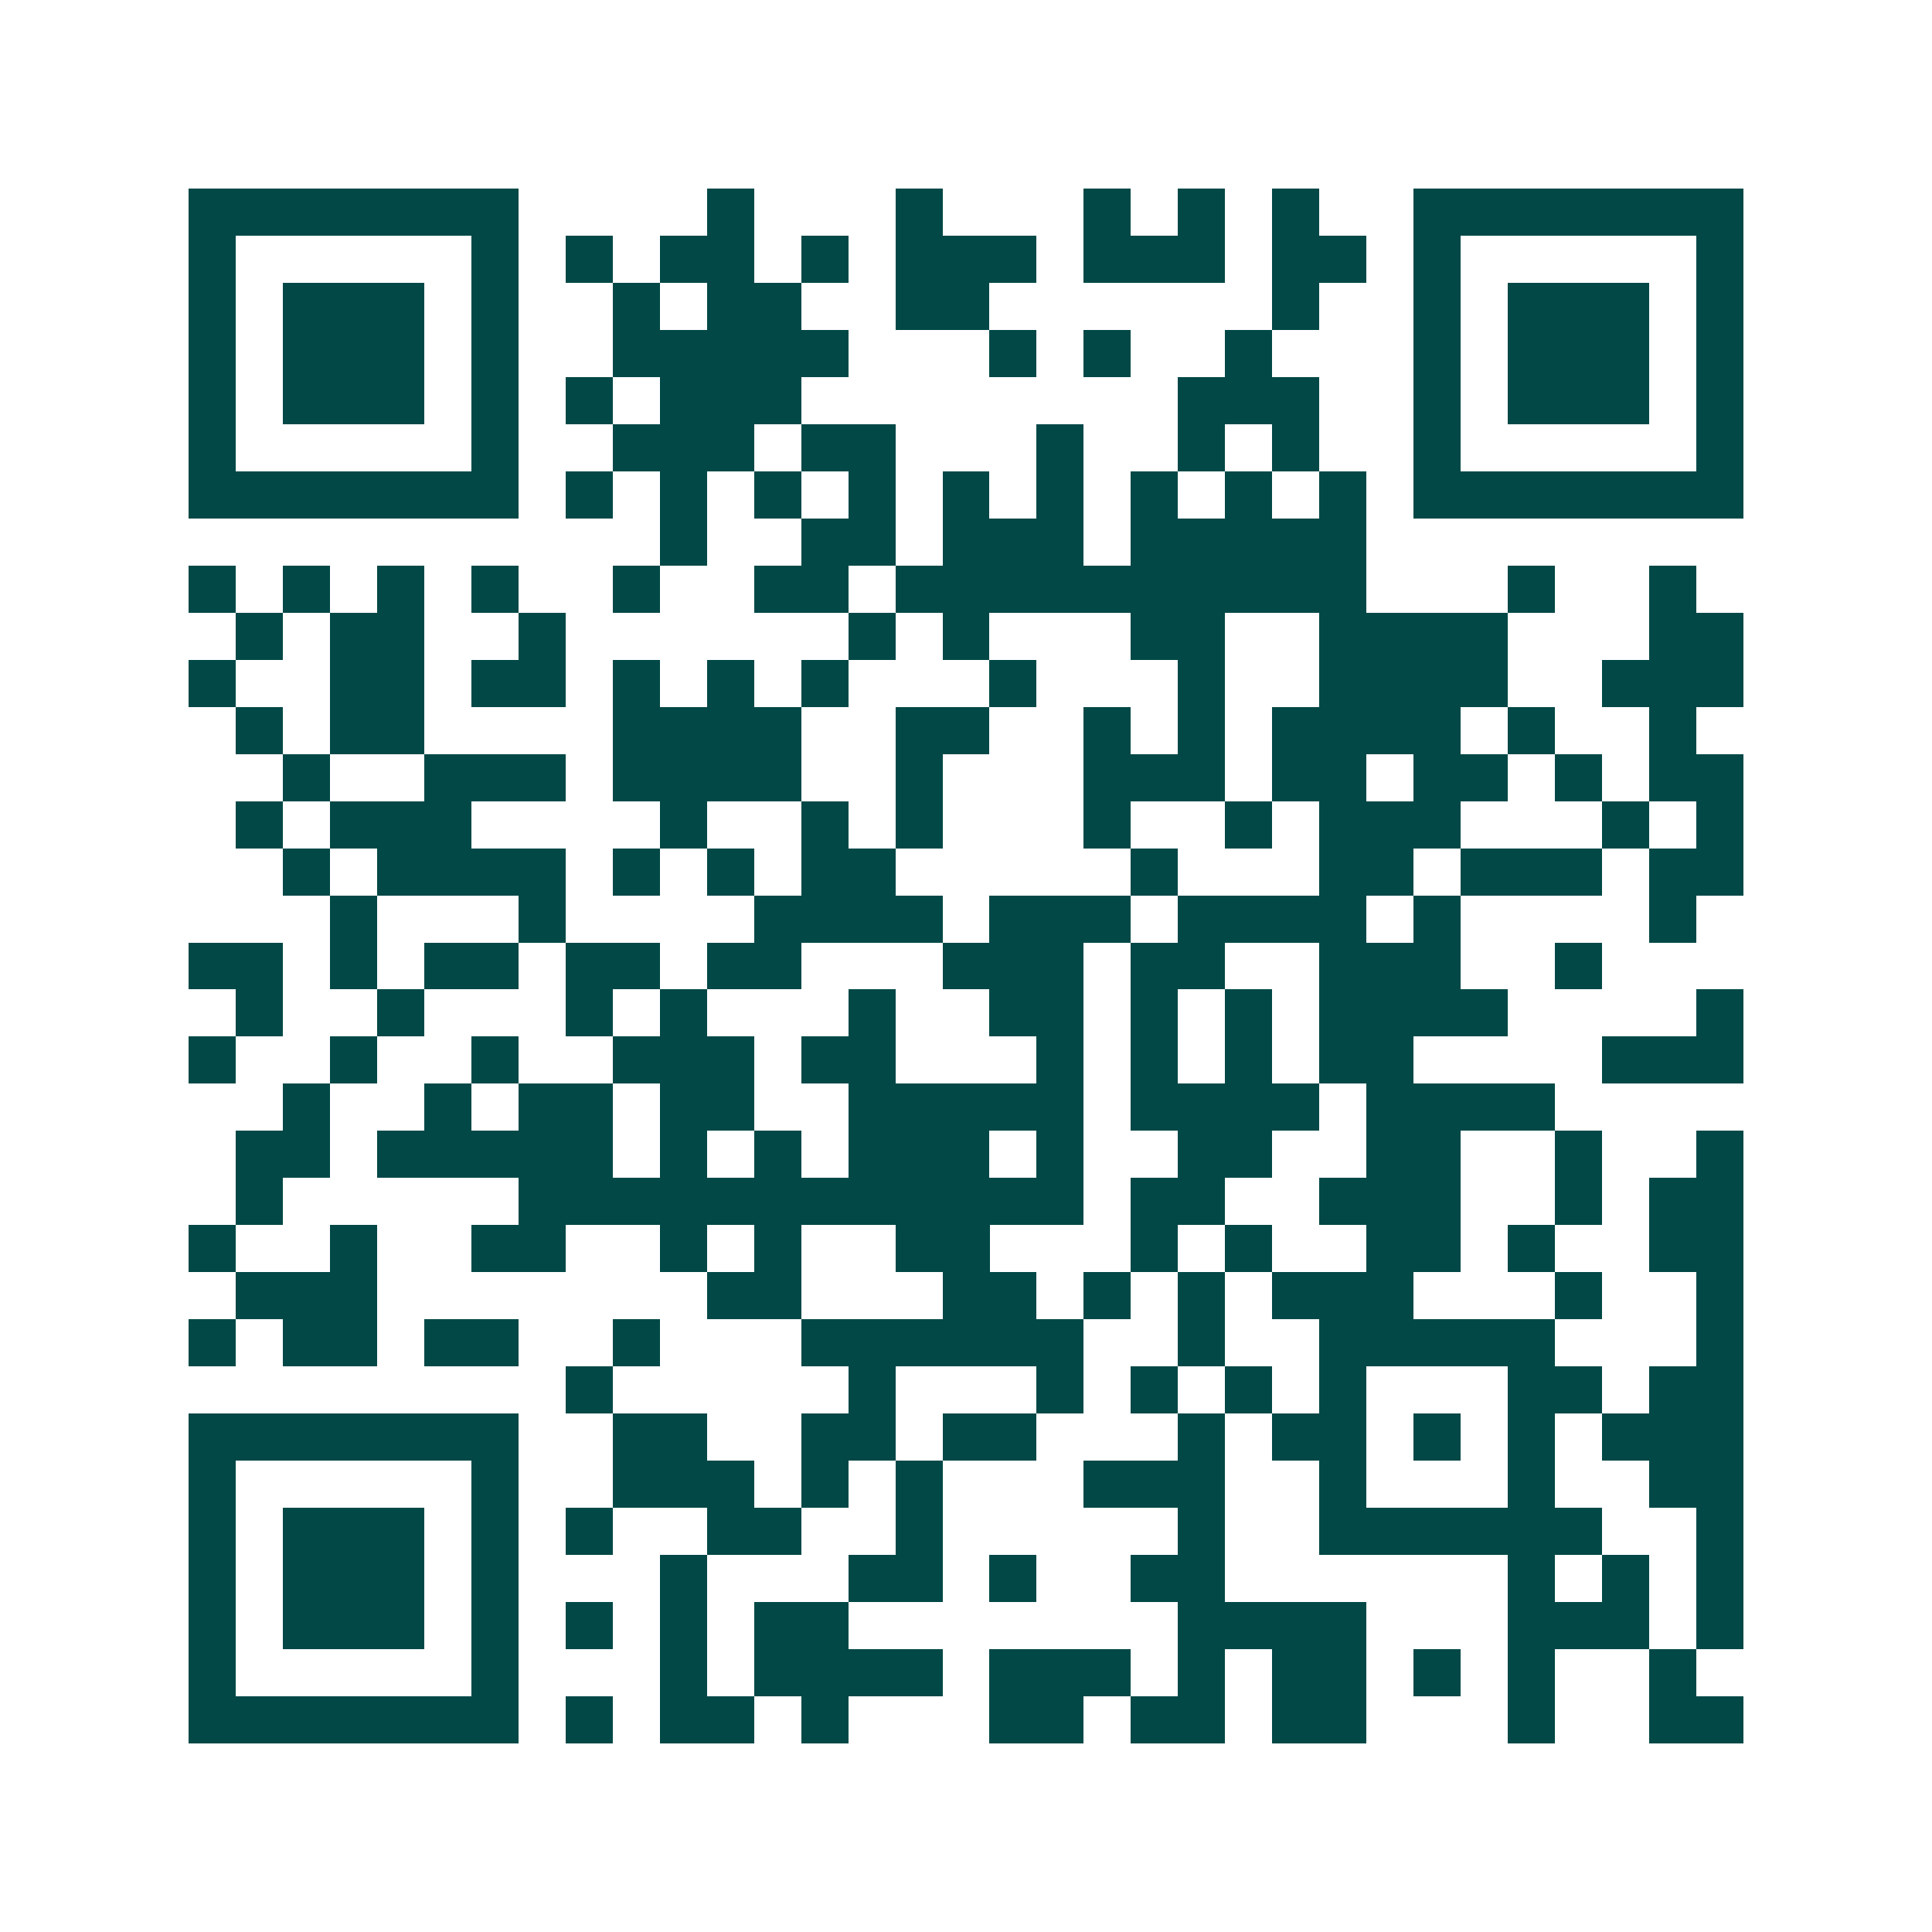 <svg xmlns="http://www.w3.org/2000/svg" width="200" height="200" viewBox="0 0 41 41" shape-rendering="crispEdges"><path fill="#ffffff" d="M0 0h41v41H0z"/><path stroke="#014847" d="M4 4.5h7m4 0h1m3 0h1m3 0h1m1 0h1m1 0h1m2 0h7M4 5.5h1m5 0h1m1 0h1m1 0h2m1 0h1m1 0h3m1 0h3m1 0h2m1 0h1m5 0h1M4 6.5h1m1 0h3m1 0h1m2 0h1m1 0h2m2 0h2m6 0h1m2 0h1m1 0h3m1 0h1M4 7.5h1m1 0h3m1 0h1m2 0h5m3 0h1m1 0h1m2 0h1m3 0h1m1 0h3m1 0h1M4 8.5h1m1 0h3m1 0h1m1 0h1m1 0h3m8 0h3m2 0h1m1 0h3m1 0h1M4 9.5h1m5 0h1m2 0h3m1 0h2m3 0h1m2 0h1m1 0h1m2 0h1m5 0h1M4 10.5h7m1 0h1m1 0h1m1 0h1m1 0h1m1 0h1m1 0h1m1 0h1m1 0h1m1 0h1m1 0h7M14 11.5h1m2 0h2m1 0h3m1 0h5M4 12.5h1m1 0h1m1 0h1m1 0h1m2 0h1m2 0h2m1 0h10m3 0h1m2 0h1M5 13.5h1m1 0h2m2 0h1m6 0h1m1 0h1m3 0h2m2 0h4m3 0h2M4 14.5h1m2 0h2m1 0h2m1 0h1m1 0h1m1 0h1m3 0h1m3 0h1m2 0h4m2 0h3M5 15.5h1m1 0h2m4 0h4m2 0h2m2 0h1m1 0h1m1 0h4m1 0h1m2 0h1M6 16.5h1m2 0h3m1 0h4m2 0h1m3 0h3m1 0h2m1 0h2m1 0h1m1 0h2M5 17.5h1m1 0h3m4 0h1m2 0h1m1 0h1m3 0h1m2 0h1m1 0h3m3 0h1m1 0h1M6 18.5h1m1 0h4m1 0h1m1 0h1m1 0h2m5 0h1m3 0h2m1 0h3m1 0h2M7 19.5h1m3 0h1m4 0h4m1 0h3m1 0h4m1 0h1m4 0h1M4 20.5h2m1 0h1m1 0h2m1 0h2m1 0h2m3 0h3m1 0h2m2 0h3m2 0h1M5 21.5h1m2 0h1m3 0h1m1 0h1m3 0h1m2 0h2m1 0h1m1 0h1m1 0h4m4 0h1M4 22.5h1m2 0h1m2 0h1m2 0h3m1 0h2m3 0h1m1 0h1m1 0h1m1 0h2m4 0h3M6 23.5h1m2 0h1m1 0h2m1 0h2m2 0h5m1 0h4m1 0h4M5 24.5h2m1 0h5m1 0h1m1 0h1m1 0h3m1 0h1m2 0h2m2 0h2m2 0h1m2 0h1M5 25.5h1m5 0h12m1 0h2m2 0h3m2 0h1m1 0h2M4 26.5h1m2 0h1m2 0h2m2 0h1m1 0h1m2 0h2m3 0h1m1 0h1m2 0h2m1 0h1m2 0h2M5 27.5h3m7 0h2m3 0h2m1 0h1m1 0h1m1 0h3m3 0h1m2 0h1M4 28.5h1m1 0h2m1 0h2m2 0h1m3 0h6m2 0h1m2 0h5m3 0h1M12 29.5h1m5 0h1m3 0h1m1 0h1m1 0h1m1 0h1m3 0h2m1 0h2M4 30.5h7m2 0h2m2 0h2m1 0h2m3 0h1m1 0h2m1 0h1m1 0h1m1 0h3M4 31.5h1m5 0h1m2 0h3m1 0h1m1 0h1m3 0h3m2 0h1m3 0h1m2 0h2M4 32.5h1m1 0h3m1 0h1m1 0h1m2 0h2m2 0h1m5 0h1m2 0h6m2 0h1M4 33.5h1m1 0h3m1 0h1m3 0h1m3 0h2m1 0h1m2 0h2m6 0h1m1 0h1m1 0h1M4 34.5h1m1 0h3m1 0h1m1 0h1m1 0h1m1 0h2m7 0h4m3 0h3m1 0h1M4 35.5h1m5 0h1m3 0h1m1 0h4m1 0h3m1 0h1m1 0h2m1 0h1m1 0h1m2 0h1M4 36.5h7m1 0h1m1 0h2m1 0h1m3 0h2m1 0h2m1 0h2m3 0h1m2 0h2"/></svg>
